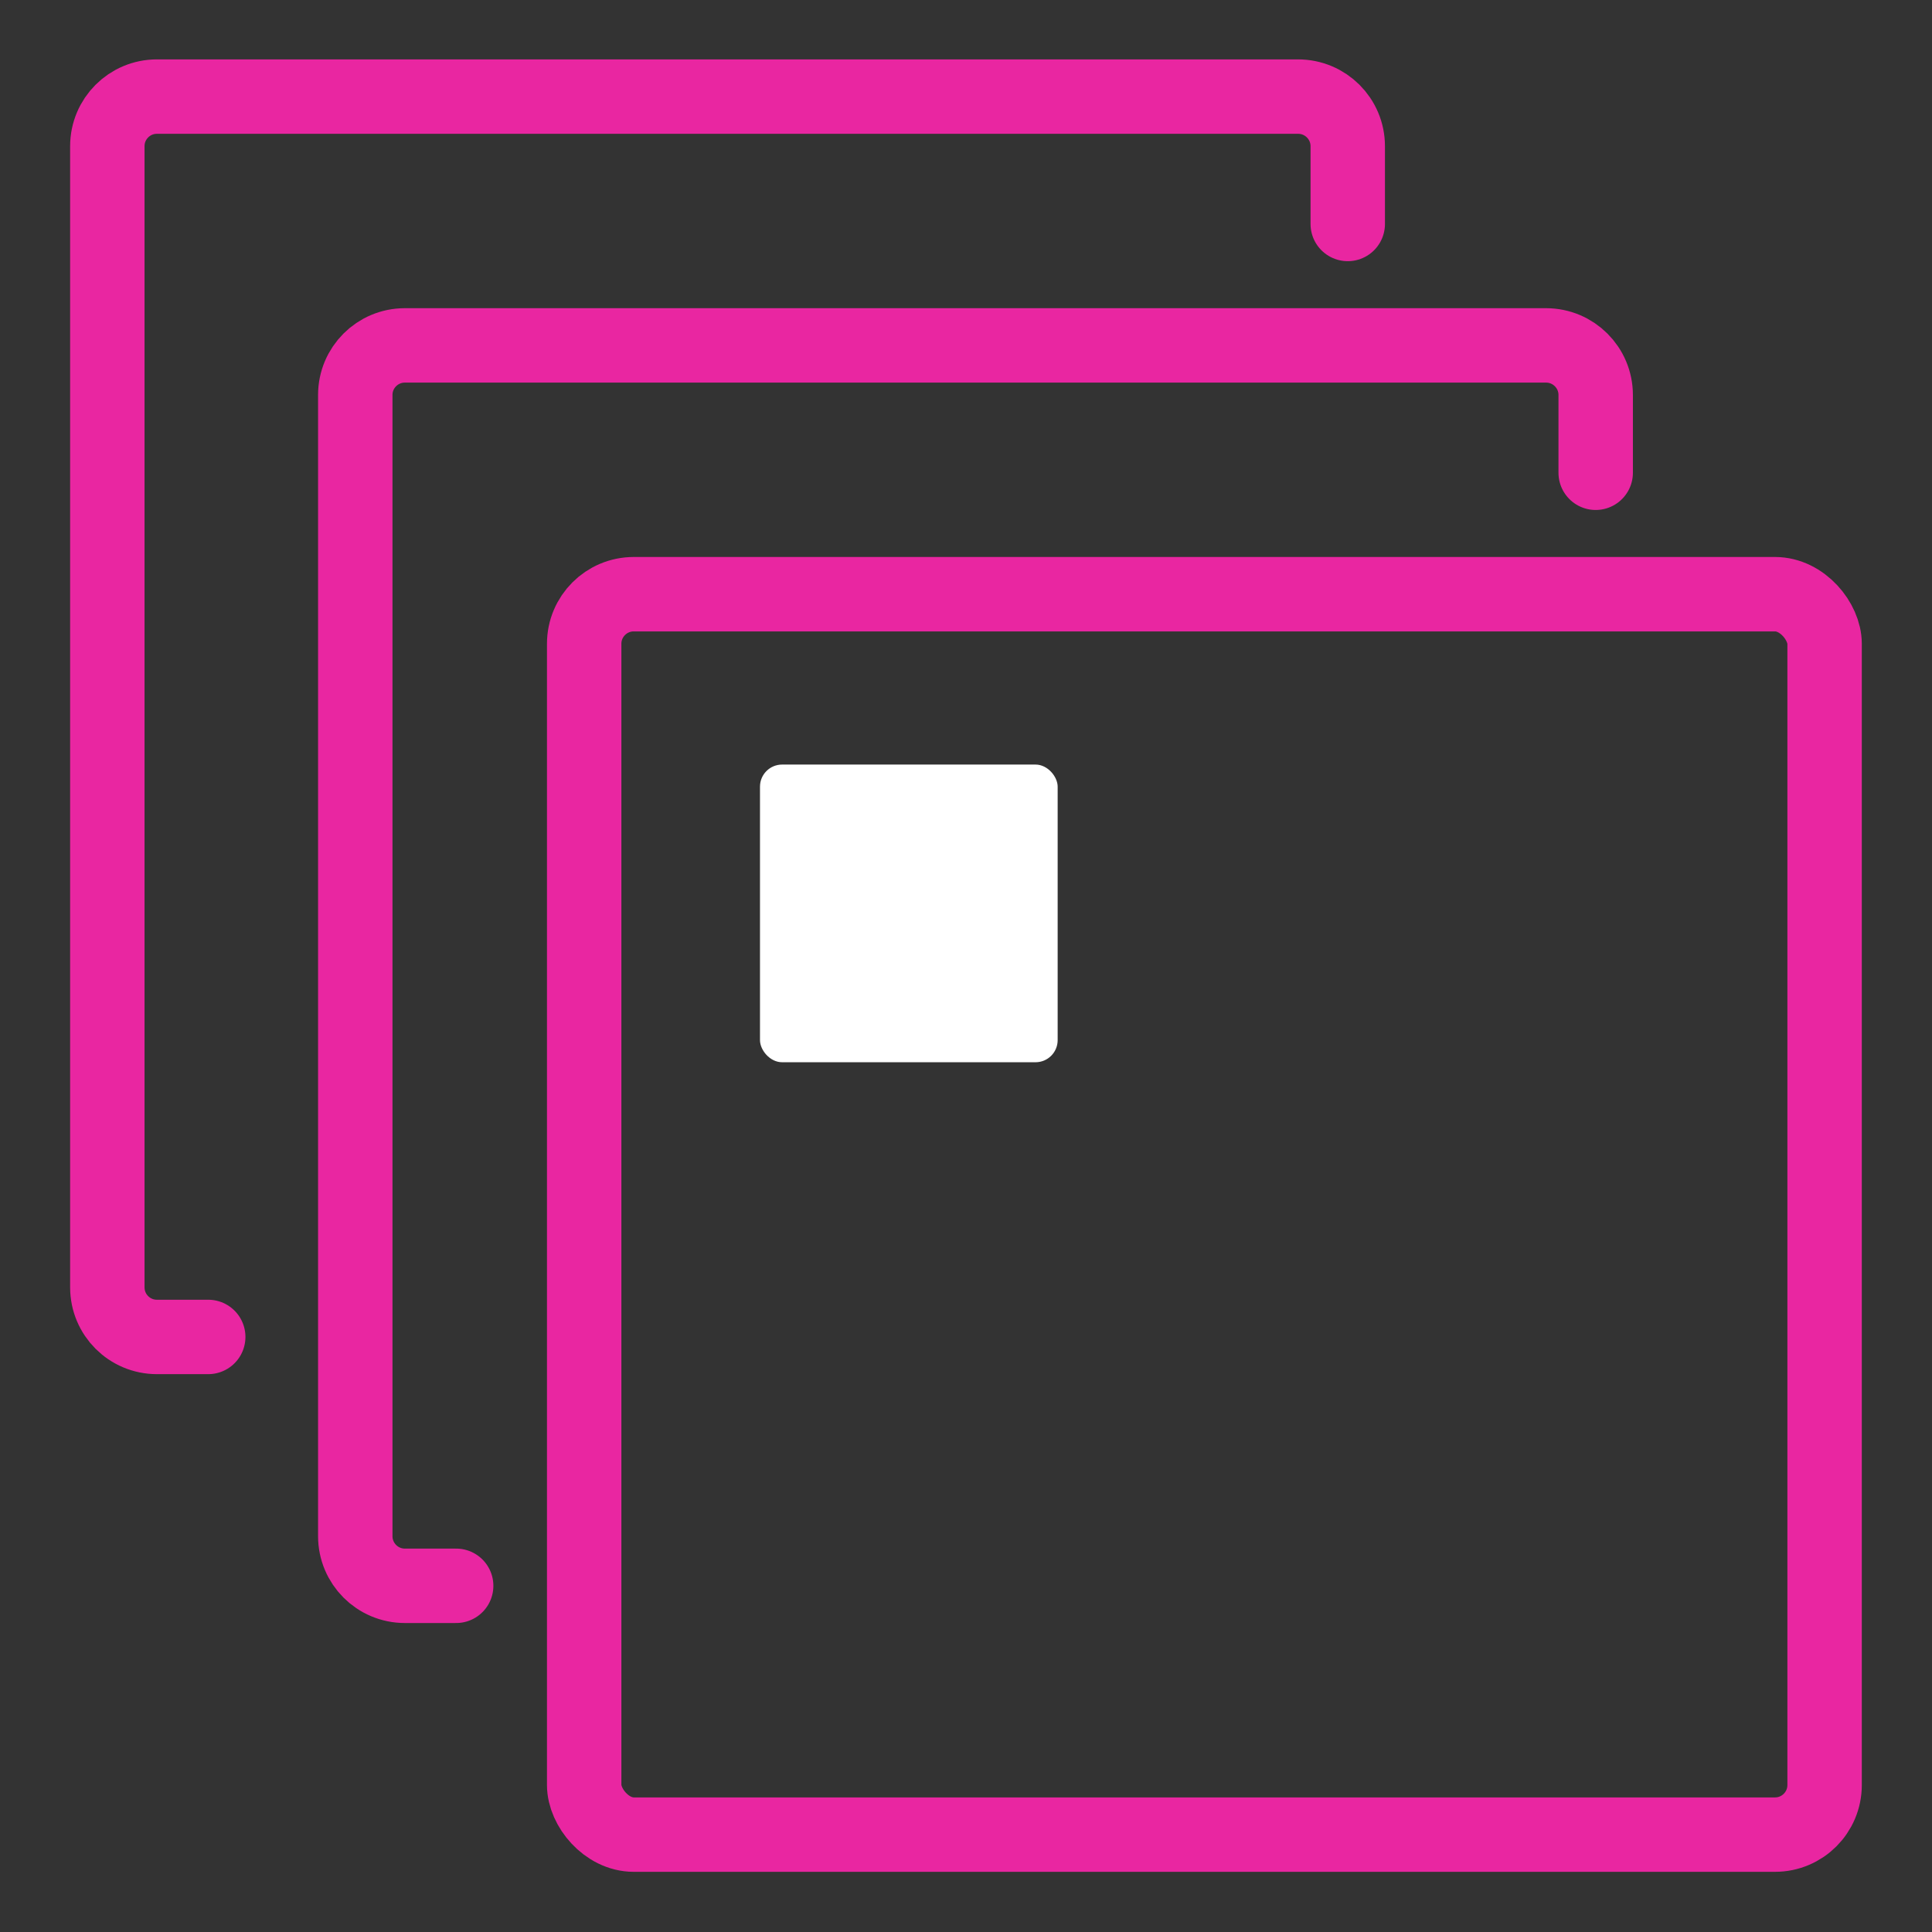 <svg width="27" height="27" viewBox="0 0 27 27" fill="none" xmlns="http://www.w3.org/2000/svg">
<rect x="0" y="0" width="27" height="27" fill="#333333" stroke="none"/>
<g id="Icon/ Increased Workload and Burnout ">
<path id="Rectangle 3143" d="M6.375 22.162H5.658C5.275 22.162 4.965 21.851 4.965 21.468V5.52C4.965 5.137 5.275 4.827 5.658 4.827H21.606C21.989 4.827 22.3 5.137 22.3 5.52V6.607" stroke="#E926A1" stroke-width="1.04" stroke-linecap="round"/>
<path id="Rectangle 3147" d="M2.91 18.684H2.193C1.81 18.684 1.5 18.374 1.5 17.991V2.043C1.5 1.66 1.81 1.35 2.193 1.35H18.141C18.524 1.35 18.835 1.66 18.835 2.043V3.13" stroke="#E926A1" stroke-width="1.04" stroke-linecap="round"/>
<rect id="Rectangle 3144" x="8.164" y="8.304" width="17.335" height="17.335" rx="0.693" stroke="#E926A1" stroke-width="1.04" stroke-linecap="round"/>
<rect id="Rectangle 3146" x="10.621" y="10.685" width="4.16" height="4.16" rx="0.309" fill="white"/>
</g>
</svg>
